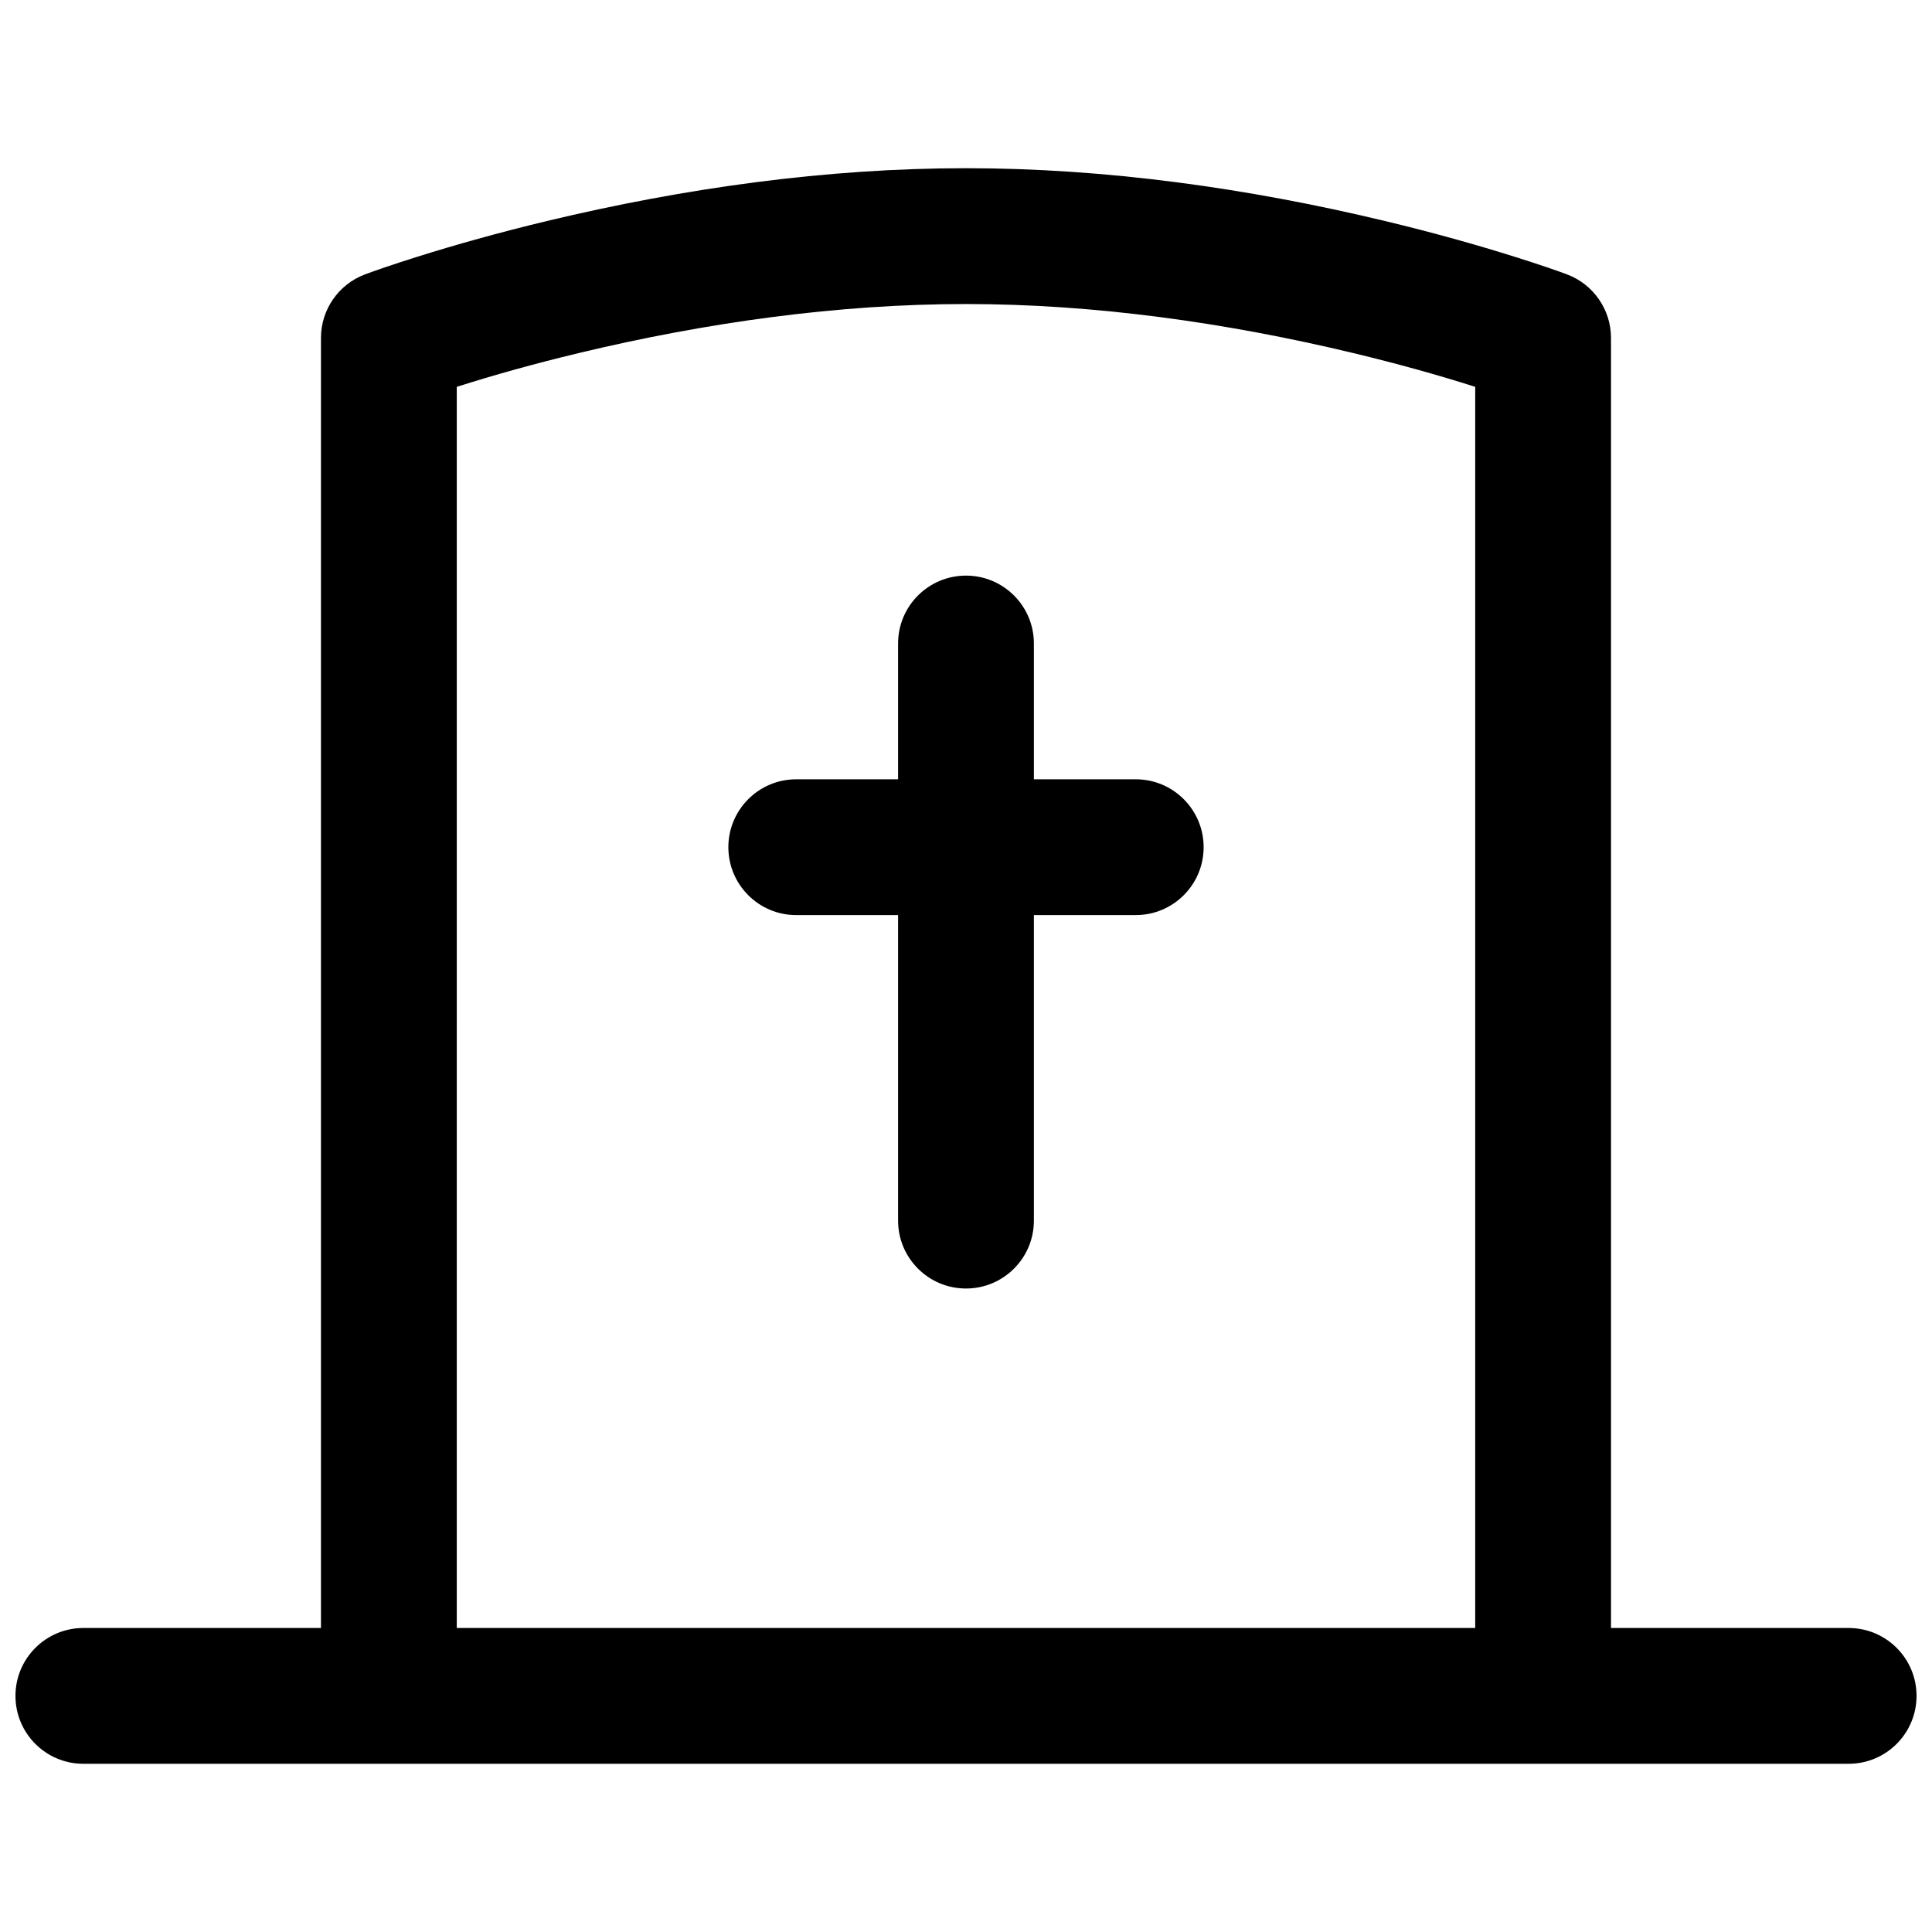 <?xml version="1.0" encoding="UTF-8"?>
<!-- Uploaded to: SVG Repo, www.svgrepo.com, Generator: SVG Repo Mixer Tools -->
<svg width="800px" height="800px" version="1.1" viewBox="144 144 512 512" xmlns="http://www.w3.org/2000/svg">
 <defs>
  <clipPath id="a">
   <path d="m148.09 575h503.81v37h-503.81z"/>
  </clipPath>
 </defs>
 <g clip-path="url(#a)">
  <path d="m633.91 611.42c9.938 0 17.992-8.055 17.992-17.992s-8.055-17.992-17.992-17.992h-467.82c-9.938 0-17.992 8.055-17.992 17.992s8.055 17.992 17.992 17.992z" fill-rule="evenodd"/>
 </g>
 <path d="m417.99 350.52h26.988c9.938 0 17.996 8.059 17.996 17.996s-8.059 17.992-17.996 17.992h-26.988v80.969c0 9.938-8.055 17.992-17.992 17.992s-17.996-8.055-17.996-17.992v-80.969h-26.988c-9.938 0-17.992-8.055-17.992-17.992s8.055-17.996 17.992-17.996h26.988v-35.984c0-9.938 8.059-17.992 17.996-17.992s17.992 8.055 17.992 17.992z" fill-rule="evenodd"/>
 <path d="m265.05 246.52c9.562-3.055 20.438-6.102 32.312-8.953 33.863-8.129 68.77-12.996 102.64-12.996 33.863 0 68.77 4.867 102.63 12.996 11.875 2.852 22.75 5.898 32.316 8.953v337.91c0 9.938 8.055 17.992 17.992 17.992s17.992-8.055 17.992-17.992v-350.87c0-7.5-4.652-14.215-11.676-16.848-2.535-0.953-7.086-2.531-13.41-4.527-10.402-3.285-22.09-6.562-34.816-9.617-36.422-8.742-74.051-13.992-111.03-13.992-36.984 0-74.613 5.25-111.04 13.992-12.727 3.055-24.41 6.332-34.816 9.617-6.32 1.996-10.871 3.574-13.41 4.527-7.023 2.633-11.676 9.348-11.676 16.848v350.87c0 9.938 8.055 17.992 17.992 17.992s17.996-8.055 17.996-17.992z" fill-rule="evenodd"/>
</svg>
